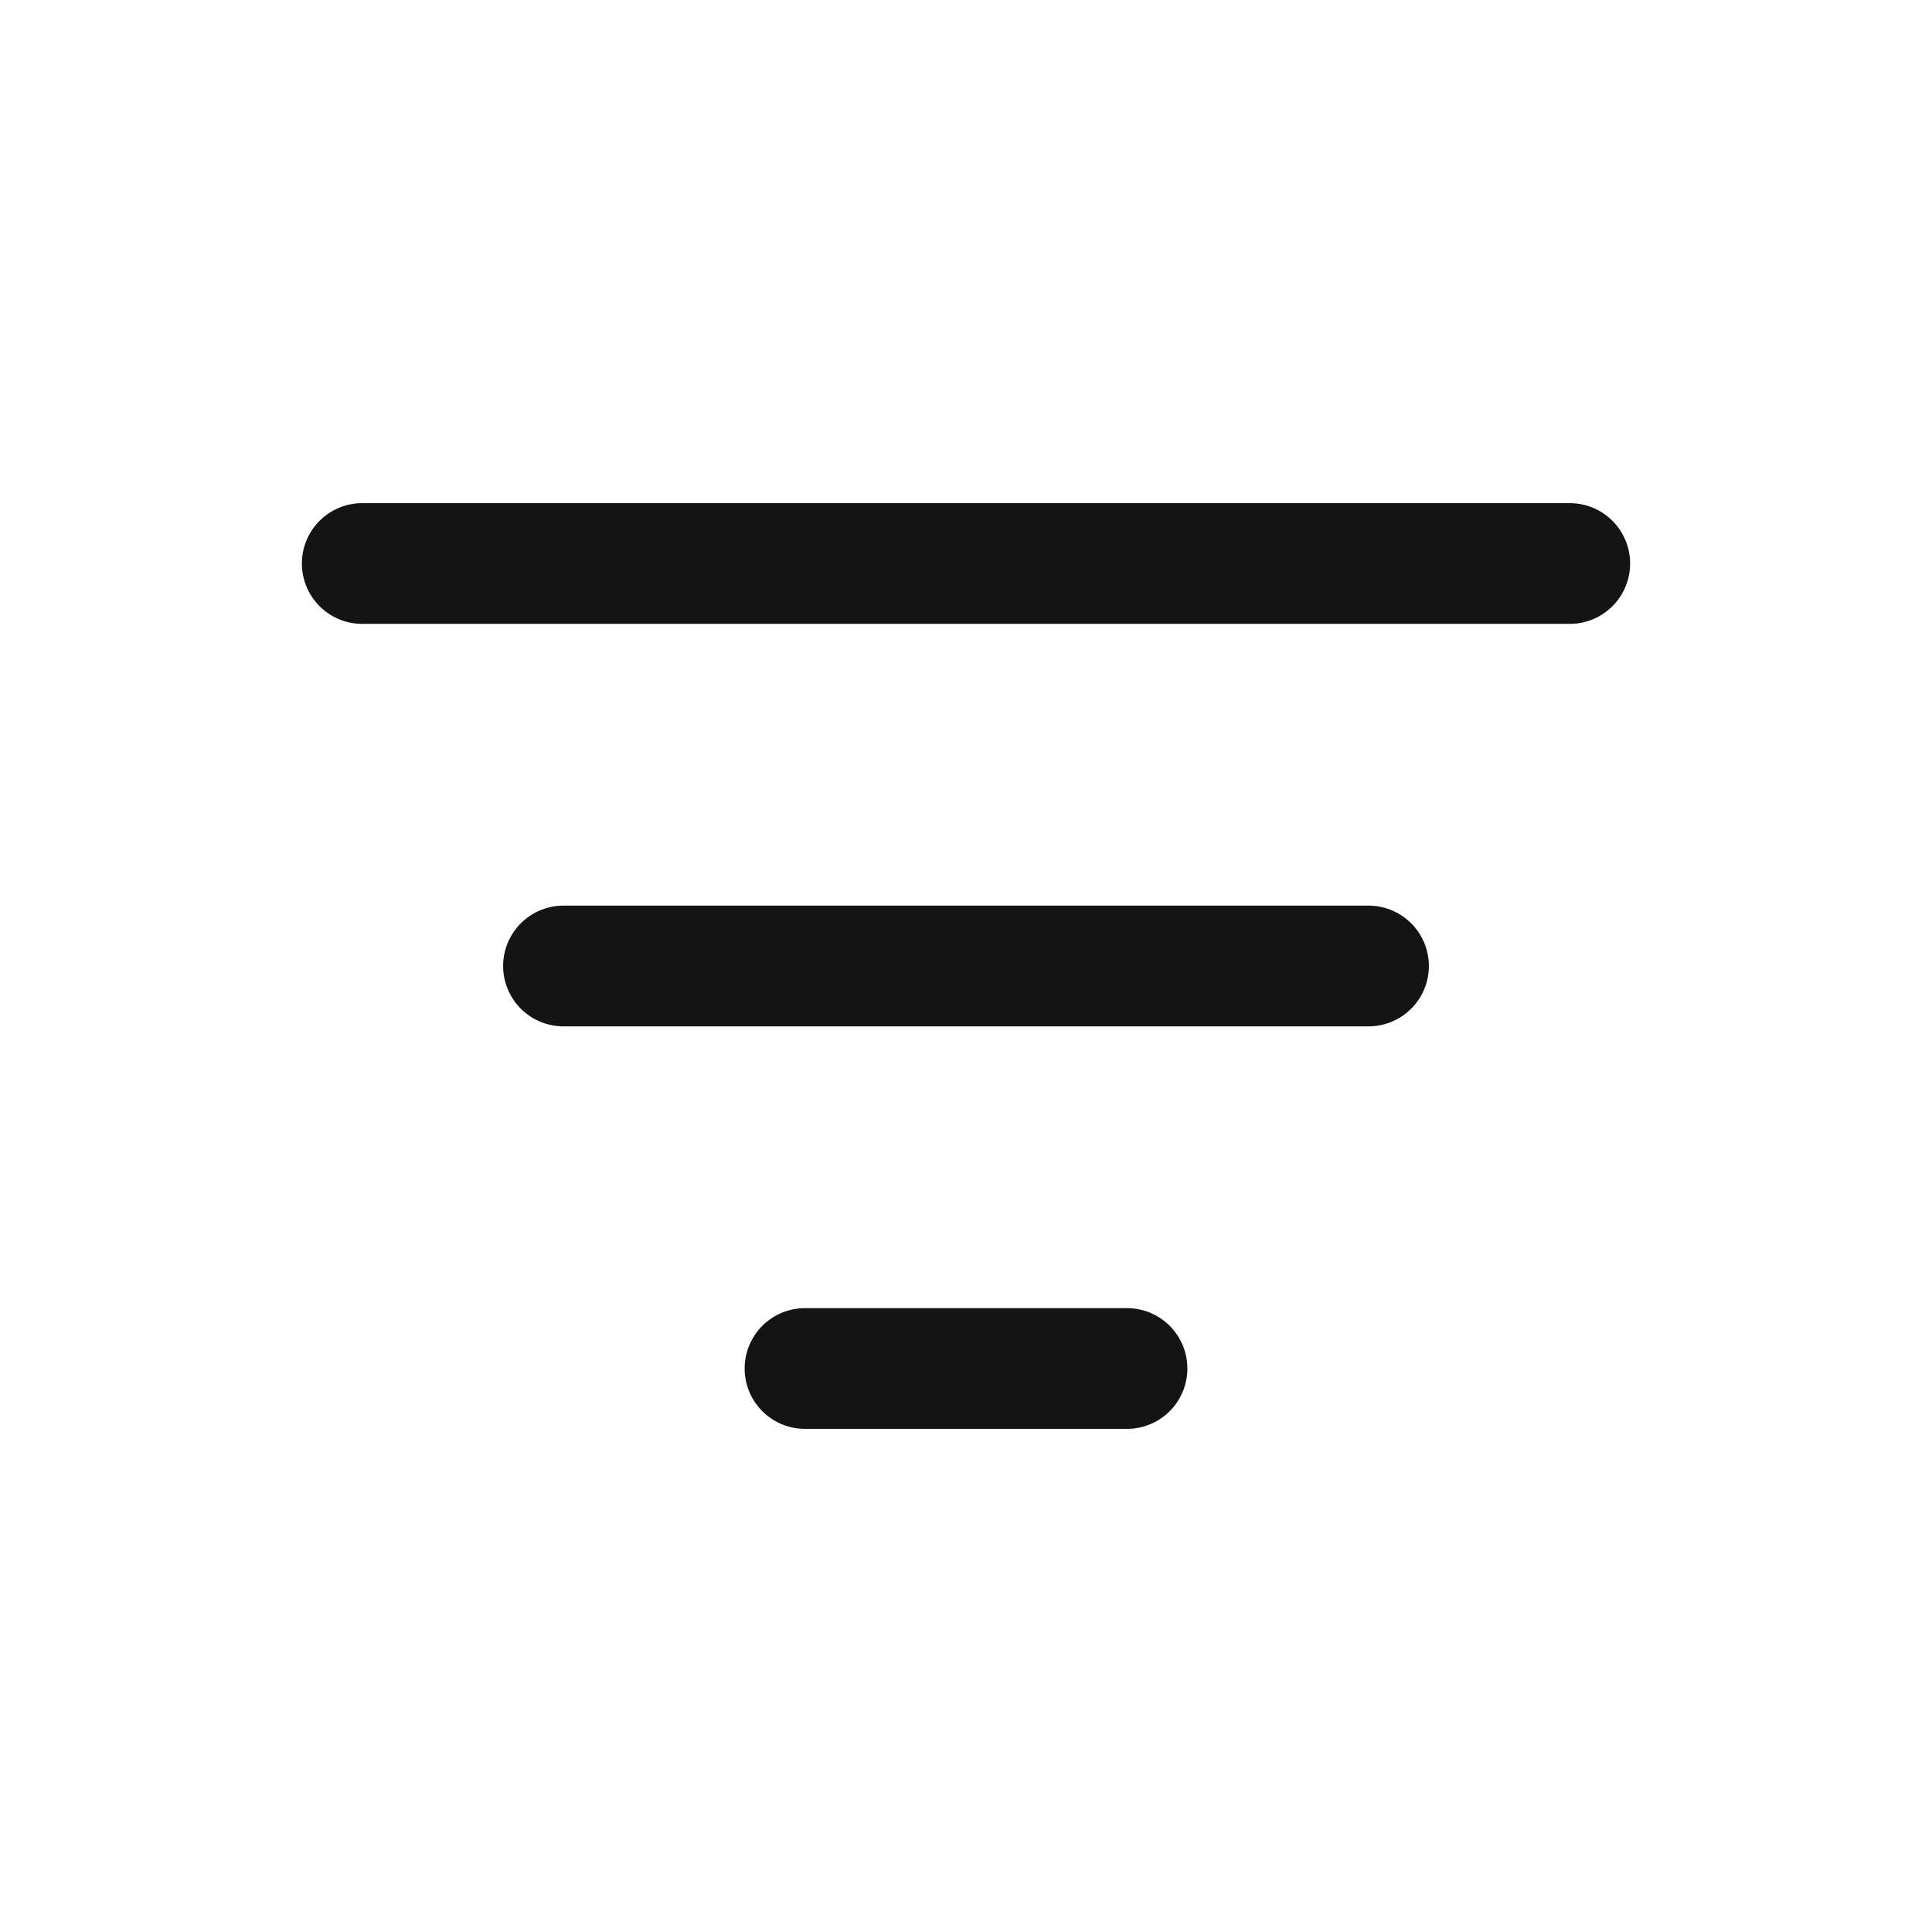 <svg width="24" height="24" viewBox="0 0 24 24" fill="none" xmlns="http://www.w3.org/2000/svg">
<path d="M4.5 7H19.5M7 12H17M10 17H14" stroke="#141414" stroke-width="1.5" stroke-linecap="round" stroke-linejoin="round"/>
</svg>
